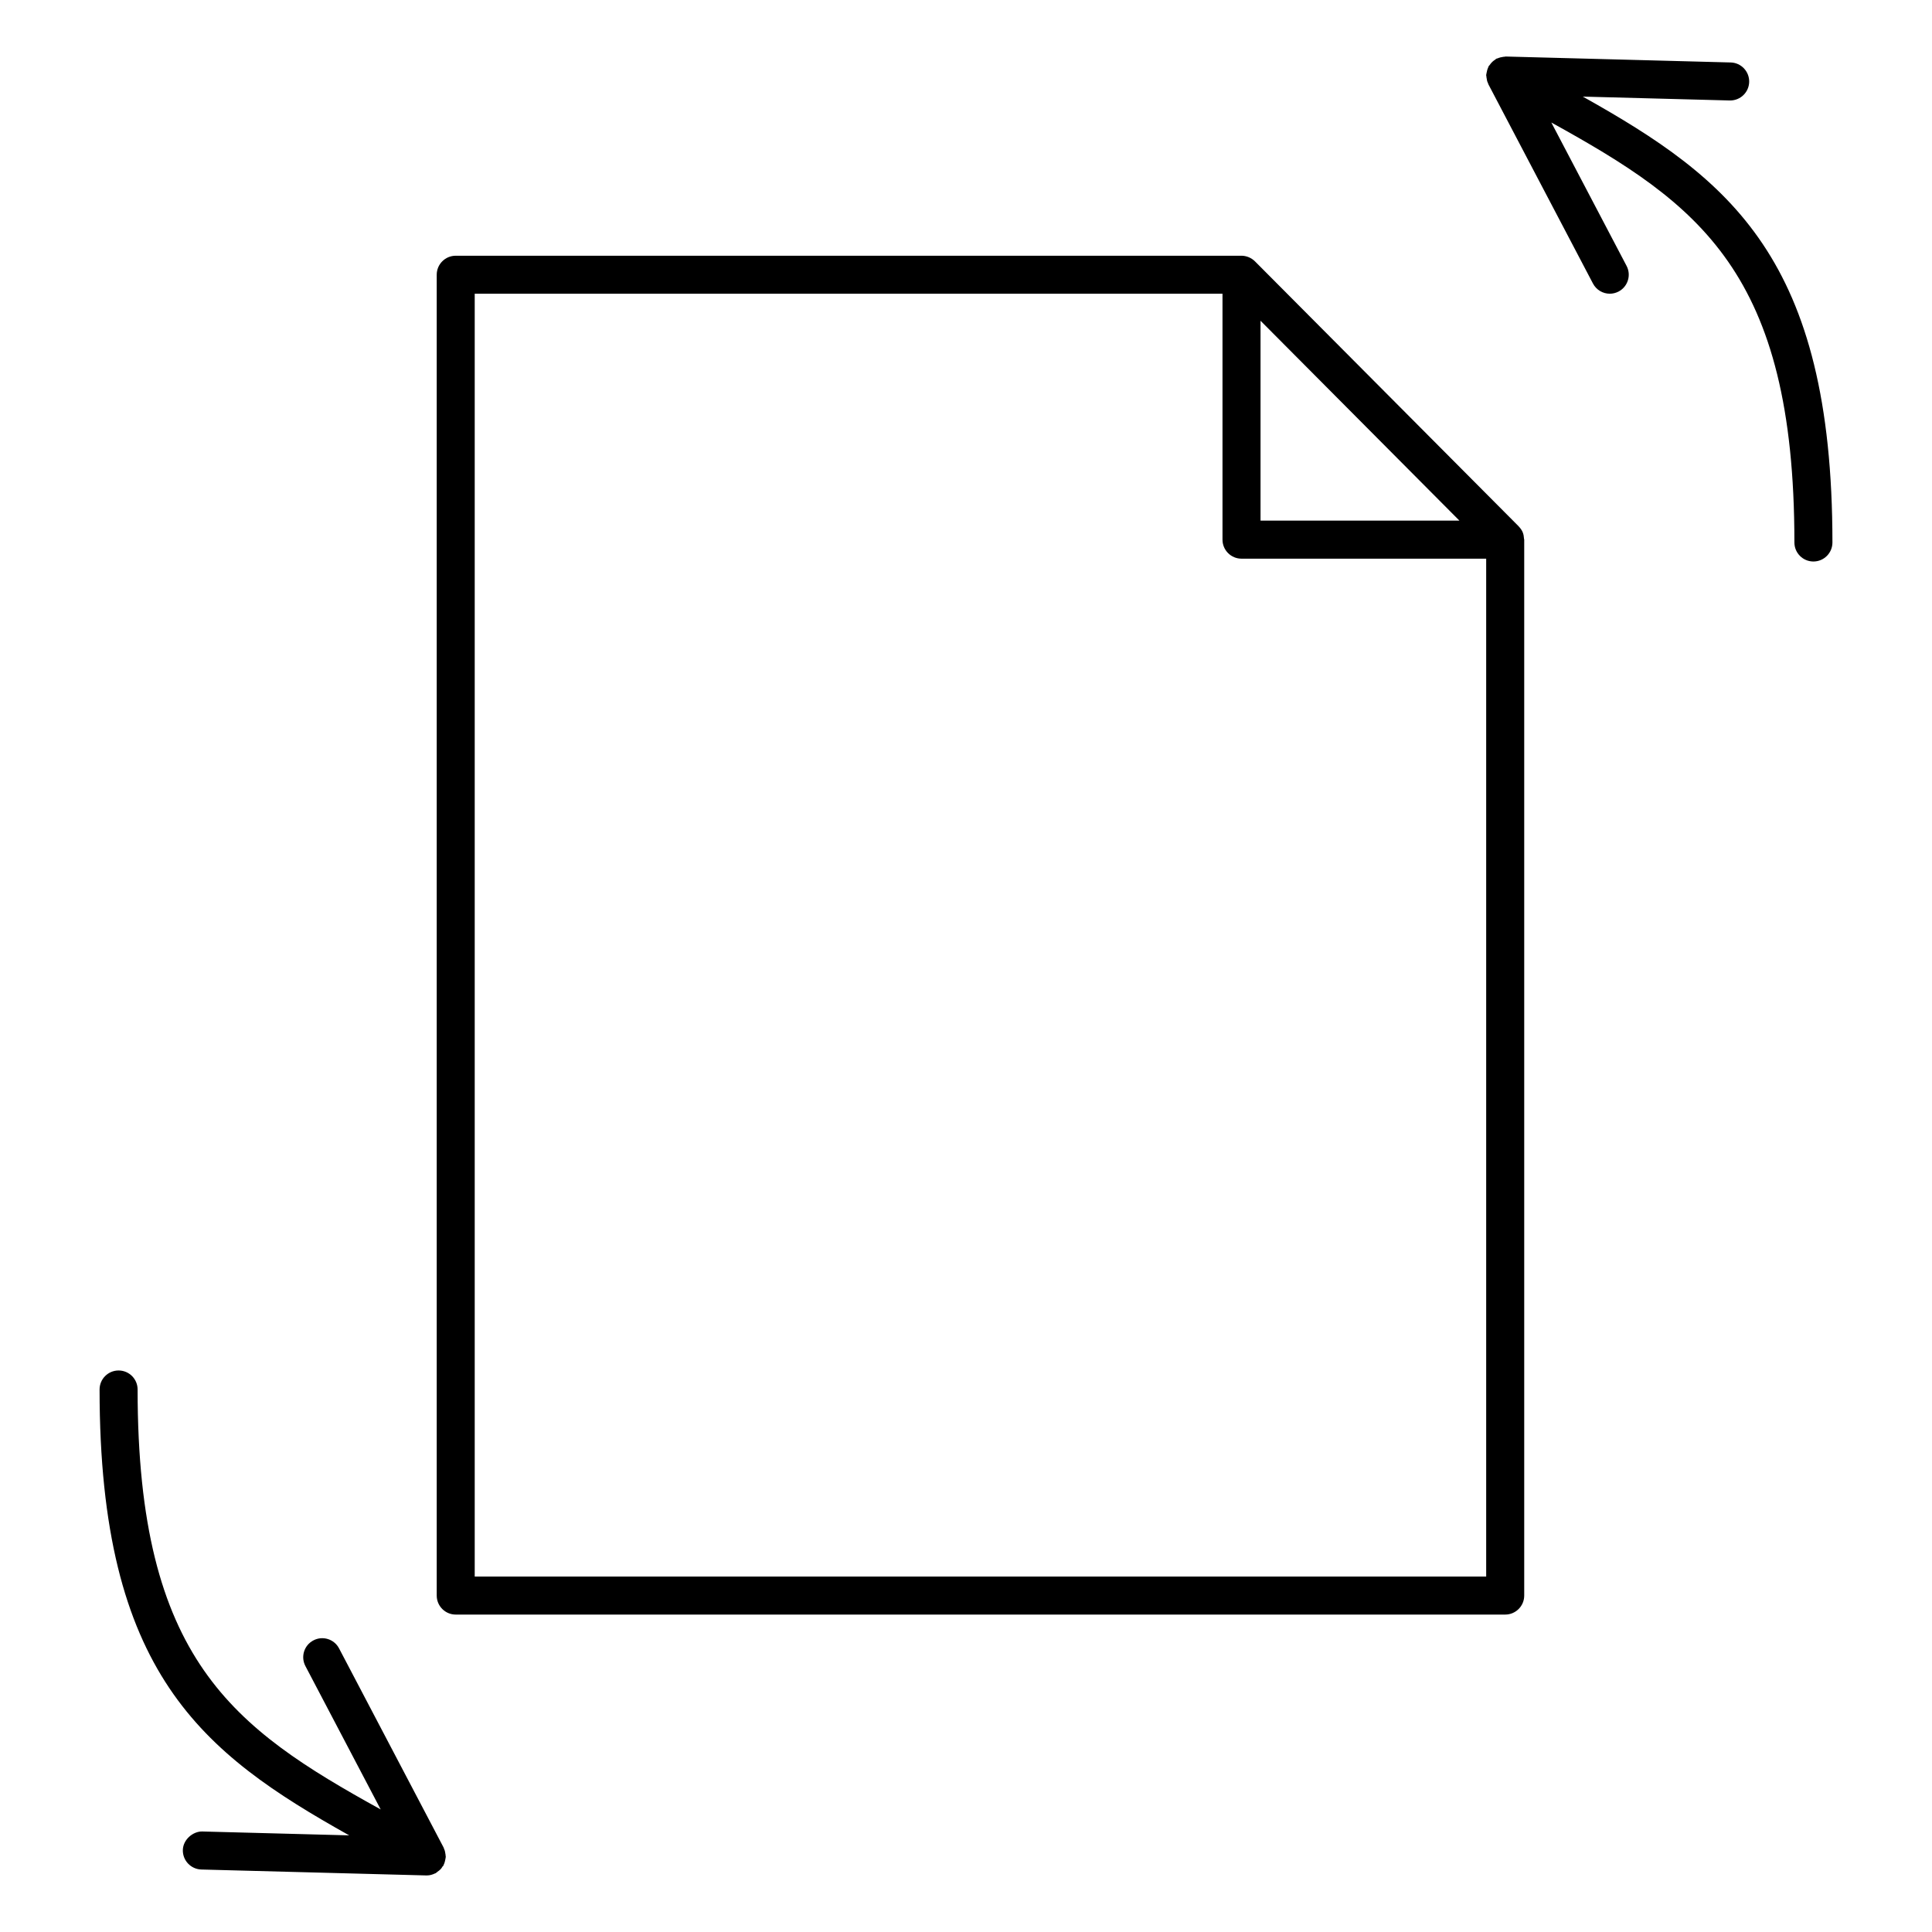 <?xml version="1.0" encoding="UTF-8"?>
<!-- Uploaded to: ICON Repo, www.iconrepo.com, Generator: ICON Repo Mixer Tools -->
<svg fill="#000000" width="800px" height="800px" version="1.1" viewBox="144 144 512 512" xmlns="http://www.w3.org/2000/svg">
 <g>
  <path d="m547.55 285.1c-0.242-0.586-0.605-1.109-1.039-1.551-0.02-0.02-0.031-0.059-0.051-0.082-0.012 0-0.012 0-0.02-0.012l-69.859-70.191c-0.465-0.465-1.027-0.836-1.641-1.098-0.613-0.25-1.27-0.395-1.914-0.395h-0.012-208.24c-2.781 0-5.039 2.258-5.039 5.039v350.03c0 2.781 2.258 5.039 5.039 5.039h278.12c2.781 0 5.039-2.258 5.039-5.039v-279.82c0-0.102-0.051-0.18-0.059-0.281-0.031-0.555-0.113-1.109-0.324-1.633zm-69.496-56.098 52.707 52.969h-52.707zm-208.25 332.8v-339.96h198.17v65.172c0 2.781 2.258 5.039 5.039 5.039h64.84v269.75z"/>
  <path d="m563.45 169.6 38.926 1.027h0.133c2.731 0 4.969-2.168 5.039-4.906 0.07-2.781-2.125-5.098-4.906-5.168l-59.625-1.574c-0.102 0-0.18 0.051-0.262 0.051-0.25 0-0.492 0.051-0.734 0.102-0.293 0.051-0.586 0.109-0.867 0.223-0.07 0.02-0.141 0.059-0.211 0.09-0.133 0.051-0.262 0.051-0.395 0.109-0.141 0.07-0.211 0.203-0.344 0.281-0.23 0.152-0.453 0.301-0.656 0.492-0.09 0.082-0.16 0.16-0.242 0.242-0.203 0.211-0.371 0.434-0.535 0.676-0.09 0.121-0.211 0.203-0.281 0.332-0.039 0.059-0.031 0.141-0.07 0.211-0.07 0.152-0.121 0.293-0.18 0.441-0.109 0.262-0.16 0.523-0.211 0.797-0.051 0.223-0.121 0.434-0.133 0.664-0.012 0.07-0.051 0.121-0.051 0.191 0 0.102 0.051 0.18 0.051 0.273 0.012 0.25 0.059 0.492 0.109 0.746 0.039 0.25 0.07 0.484 0.152 0.727 0.059 0.172 0.133 0.324 0.203 0.473 0.039 0.082 0.039 0.172 0.082 0.25l27.711 52.789c0.898 1.715 2.648 2.699 4.453 2.699 0.797 0 1.594-0.191 2.336-0.574 2.457-1.289 3.414-4.344 2.117-6.801l-19.941-37.996c39.066 21.602 64.418 39.629 64.418 111.3 0 2.781 2.258 5.039 5.039 5.039s5.039-2.258 5.039-5.039c-0.012-75.223-27.199-96.336-66.164-118.17z"/>
  <path d="m262.1 635.85c0-0.25-0.051-0.504-0.102-0.766-0.039-0.242-0.07-0.484-0.152-0.715-0.051-0.16-0.121-0.301-0.191-0.465-0.039-0.09-0.031-0.18-0.082-0.262l-27.719-52.801c-1.281-2.457-4.332-3.426-6.801-2.117-2.469 1.289-3.414 4.344-2.117 6.801l19.949 37.996c-39.066-21.602-64.418-39.641-64.418-111.29 0-2.781-2.258-5.039-5.039-5.039s-5.039 2.258-5.039 5.039c0 75.219 27.188 96.34 66.148 118.16l-38.914-1.027c-2.438-0.07-5.098 2.117-5.168 4.898s2.125 5.098 4.906 5.18l59.621 1.57h0.141c0.777 0 1.492-0.211 2.156-0.535 0.059-0.031 0.121-0.02 0.18-0.051 0.039-0.02 0.059-0.059 0.09-0.082 0.121-0.07 0.211-0.18 0.324-0.25l0.059-0.059c0.301-0.211 0.605-0.422 0.855-0.695 0.203-0.211 0.344-0.453 0.492-0.695 0.059-0.102 0.18-0.141 0.23-0.23 0.031-0.059 0.031-0.133 0.059-0.191 0.082-0.16 0.133-0.312 0.203-0.484 0.102-0.25 0.141-0.516 0.203-0.777 0.039-0.223 0.109-0.434 0.121-0.656 0-0.07 0.039-0.121 0.039-0.191 0.012-0.094-0.027-0.176-0.035-0.266z"/>
 </g>
</svg>